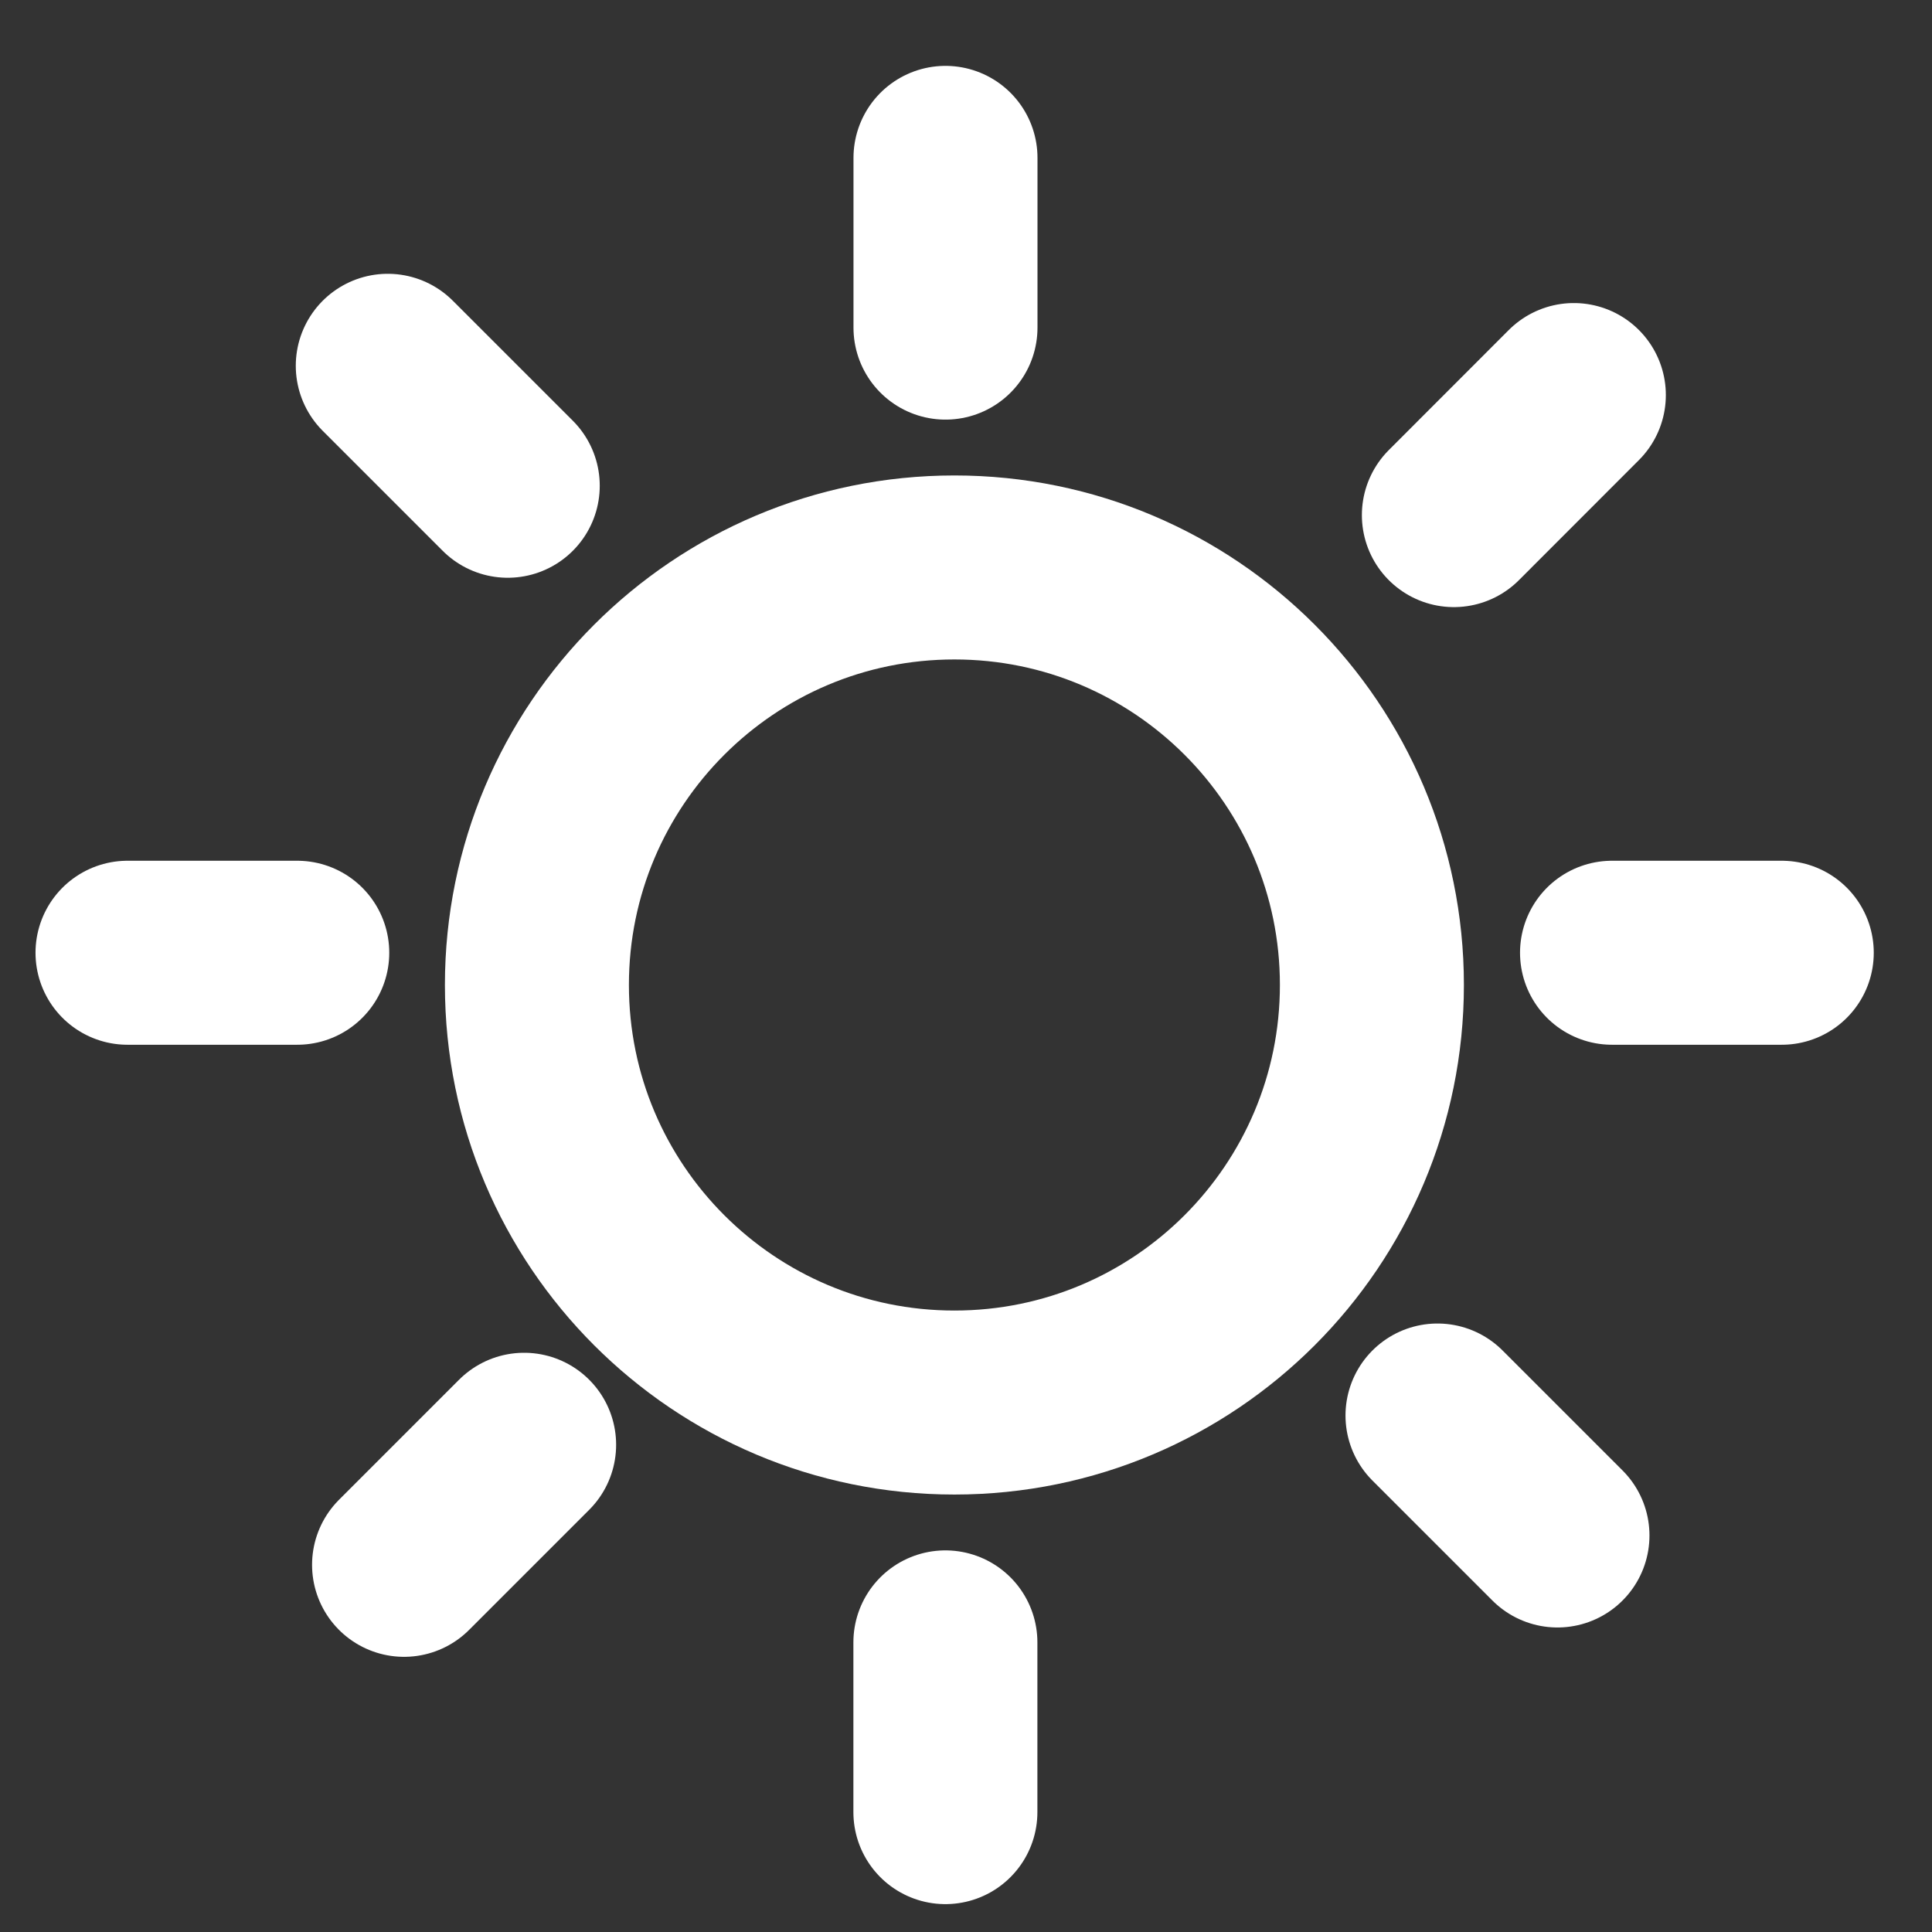 <svg width="21" height="21" viewBox="0 0 21 21" fill="none" xmlns="http://www.w3.org/2000/svg">
<rect x="0" y="0" width="21" height="21" fill="#333333" stroke="none"/>
<path d="M10.374 15.245C12.881 15.245 14.912 13.213 14.912 10.706C14.912 8.2 12.881 6.168 10.374 6.168C7.868 6.168 5.836 8.2 5.836 10.706C5.836 13.213 7.868 15.245 10.374 15.245Z" stroke="white" stroke-width="2" stroke-linecap="round" stroke-linejoin="round"/>
<path d="M10.277 1.716V3.561" stroke="white" stroke-width="2" stroke-linecap="round" stroke-linejoin="round"/>
<path d="M10.276 17.852V19.697" stroke="white" stroke-width="2" stroke-linecap="round" stroke-linejoin="round"/>
<path d="M19.367 10.356H17.522" stroke="white" stroke-width="2" stroke-linecap="round" stroke-linejoin="round"/>
<path d="M3.231 10.356H1.386" stroke="white" stroke-width="2" stroke-linecap="round" stroke-linejoin="round"/>
<path d="M16.929 16.69L15.625 15.386" stroke="white" stroke-width="2" stroke-linecap="round" stroke-linejoin="round"/>
<path d="M5.519 5.28L4.215 3.976" stroke="white" stroke-width="2" stroke-linecap="round" stroke-linejoin="round"/>
<path d="M4.392 17.009L5.697 15.704" stroke="white" stroke-width="2" stroke-linecap="round" stroke-linejoin="round"/>
<path d="M15.803 5.599L17.107 4.294" stroke="white" stroke-width="2" stroke-linecap="round" stroke-linejoin="round"/>
</svg>
